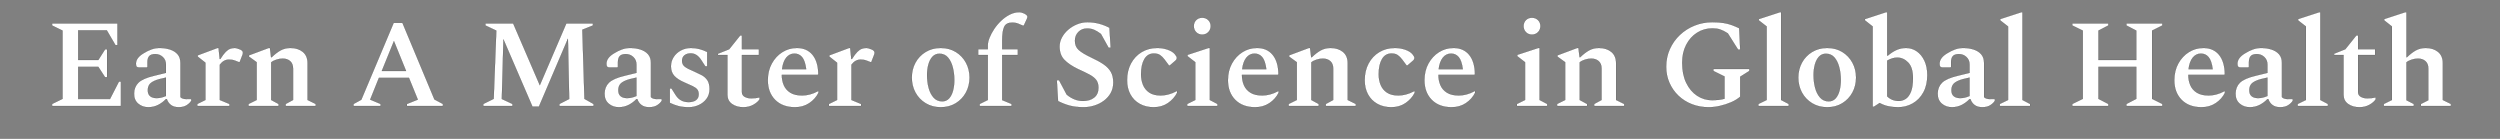 <svg width="360" height="20" viewBox="0 0 360 20" xmlns="http://www.w3.org/2000/svg"><rect x="0" y="0" width="360" height="20" fill="#808080" stroke="none"/><g fill="#fff" stroke="#000"><path d="M7.497 15.26v-.288l1.512-.738V4.406l-1.512-.738V3.38h9.414v3.114h-.288L15.381 4.37h-4.122v4.266h2.898l.972-1.53h.288v4.014h-.288l-.972-1.494h-2.898v4.644h4.572l1.296-2.52h.288v3.51zM21.357 15.44q-.864 0-1.467-.522-.603-.522-.585-1.476.018-.936.63-1.539.612-.603 2.268-.999l1.692-.414V9.302q0-.666-.45-1.089-.45-.423-1.08-.423-.63 0-.882.297t-.252.855v.702l-.09.072h-1.08q-.27 0-.378-.108-.108-.108-.108-.432 0-.846 1.08-1.494.576-.36 1.143-.567.567-.207 1.197-.207.792 0 1.476.216.684.216 1.098.684.414.468.414 1.26v4.914q.252.288.918.288h.594l.054.054v.18q-.216.36-.666.648-.45.288-1.152.288-.684 0-1.107-.315-.423-.315-.603-.855h-.126q-.468.504-1.116.837-.648.333-1.422.333zm-.072-2.448q0 .576.333.855t.927.279q.342 0 .657-.072t.693-.234v-2.646q-1.116.216-1.674.477-.558.261-.747.585-.189.324-.189.756zM28.413 15.26v-.288l1.17-.576V9.032l-1.116-.882v-.18l2.844-1.062h.162l.162 1.584h.09q.432-.684.774-1.026.342-.342.657-.45.315-.108.639-.108.144 0 .324.054.18.054.324.108.54.18.54.504 0 .144-.054.306l-.414 1.062h-.126l-.558-.216q-.252-.09-.441-.117-.189-.027-.423-.027-.756 0-1.314.738v5.076l1.386.576v.288zM35.793 15.26v-.288l1.17-.576V8.96l-1.116-.81v-.18l2.844-1.062h.18l.162 1.332h.09q.666-.648 1.287-.99.621-.342 1.413-.342 1.08 0 1.773.558.693.558.693 1.62v5.31l1.17.576v.288h-4.32v-.288l1.062-.576V9.86q0-.684-.414-1.053-.414-.369-1.08-.369-.414 0-.882.144t-.774.396v5.418l1.062.576v.288zM50.913 15.26v-.288l1.116-.612 4.662-11.07h1.26l4.608 11.034 1.224.648v.288h-5.184v-.288l1.566-.63-1.278-3.132h-4.32l-1.26 3.132 1.494.63v.288zm4.068-5.04h3.492l-1.746-4.302zM69.597 15.26v-.288l1.494-.738.378-9.828-1.566-.738V3.38h3.996l3.834 8.892 3.816-8.892h3.834v.288l-1.53.612.306 9.954 1.314.738v.288h-4.914v-.288l1.404-.72-.18-8.676-4.176 9.774h-.936l-4.176-9.684-.234 8.586 1.53.72v.288zM89.109 15.44q-.864 0-1.467-.522-.603-.522-.585-1.476.018-.936.63-1.539.612-.603 2.268-.999l1.692-.414V9.302q0-.666-.45-1.089-.45-.423-1.08-.423-.63 0-.882.297t-.252.855v.702l-.09.072h-1.08q-.27 0-.378-.108-.108-.108-.108-.432 0-.846 1.08-1.494.576-.36 1.143-.567.567-.207 1.197-.207.792 0 1.476.216.684.216 1.098.684.414.468.414 1.26v4.914q.252.288.918.288h.594l.054.054v.18q-.216.36-.666.648-.45.288-1.152.288-.684 0-1.107-.315-.423-.315-.603-.855h-.126q-.468.504-1.116.837-.648.333-1.422.333zm-.072-2.448q0 .576.333.855t.927.279q.342 0 .657-.072t.693-.234v-2.646q-1.116.216-1.674.477-.558.261-.747.585-.189.324-.189.756zM99.225 15.44q-.882 0-1.512-.162t-1.26-.468v-2.07h.252l.612.972q.63.99 1.836.99.702 0 1.08-.297.378-.297.378-.819 0-.45-.216-.711-.216-.261-.675-.477-.459-.216-1.161-.522-.972-.414-1.458-.945-.486-.531-.486-1.377 0-.738.387-1.341t1.044-.954q.657-.351 1.431-.351.63 0 1.206.144t1.152.432v2.07h-.27l-.576-.882q-.63-.99-1.512-.99-.558 0-.909.279t-.351.801q0 .522.387.828.387.306 1.395.72.504.234 1.008.486t.837.72q.333.468.333 1.314 0 .828-.441 1.413-.441.585-1.125.891-.684.306-1.386.306zM107.037 15.44q-.972 0-1.629-.468t-.657-1.314V7.916h-1.368v-.18l1.62-.648 1.584-1.98h.252v1.98h2.448v.828h-2.448v5.346q0 .45.396.675.396.225.954.225.342 0 .621-.036.279-.036.513-.09l.054.018v.252q-.252.414-.882.774-.63.36-1.458.36zM114.471 15.44q-1.8 0-2.853-1.062-1.053-1.062-1.053-2.826 0-1.368.576-2.412.576-1.044 1.521-1.638.945-.594 2.097-.594 1.44 0 2.25.99t.828 2.79l-.072.09h-5.184q0 .81.288 1.485t.936 1.08q.648.405 1.71.405.504 0 1.08-.144.576-.144 1.206-.486h.054v.252q-.432.882-1.314 1.476-.882.594-2.07.594zm-.072-7.722q-.72 0-1.188.594-.468.594-.594 1.656h3.474q-.162-1.242-.594-1.746-.432-.504-1.098-.504zM119.367 15.26v-.288l1.17-.576V9.032l-1.116-.882v-.18l2.844-1.062h.162l.162 1.584h.09q.432-.684.774-1.026.342-.342.657-.45.315-.108.639-.108.144 0 .324.054.18.054.324.108.54.18.54.504 0 .144-.054.306l-.414 1.062h-.126l-.558-.216q-.252-.09-.441-.117-.189-.027-.423-.027-.756 0-1.314.738v5.076l1.386.576v.288zM135.459 15.44q-1.224 0-2.169-.576-.945-.576-1.467-1.539-.522-.963-.522-2.151 0-1.188.522-2.151.522-.963 1.467-1.539.945-.576 2.169-.576 1.242 0 2.178.576.936.576 1.458 1.539.522.963.522 2.151 0 1.188-.522 2.151-.522.963-1.458 1.539-.936.576-2.178.576zm.216-.846q.612 0 .999-.432t.567-1.134q.18-.702.18-1.494 0-.972-.225-1.845t-.693-1.413q-.468-.54-1.224-.54-.612 0-1.008.432t-.585 1.134q-.189.702-.189 1.494 0 .972.225 1.836.225.864.711 1.413t1.242.549zM141.075 15.26v-.288l1.17-.576v-6.48h-1.386v-.828h1.386v-.612q0-.432.243-1.044.243-.612.666-1.251.423-.639.999-1.188.576-.549 1.242-.891.666-.342 1.368-.342.18 0 .378.054t.342.126q.468.234.468.468 0 .18-.09.342l-.432.936h-.144l-.396-.162q-.288-.144-.549-.207-.261-.063-.585-.063-.864 0-1.152.612-.288.612-.288 1.98v1.242h2.25v.828h-2.25v6.498l1.35.558v.288zM156.069 15.44q-1.152 0-2.007-.225-.855-.225-1.701-.657l-.18-3.006h.324l1.098 2.07q1.116.918 2.34.918 1.008 0 1.62-.495.612-.495.612-1.413 0-.684-.315-1.107-.315-.423-.963-.774-.648-.351-1.692-.819-1.26-.612-1.944-1.323-.684-.711-.684-1.917 0-.684.342-1.314t.909-1.116q.567-.486 1.278-.774.711-.288 1.467-.288.9 0 1.683.207t1.503.585l.18 2.88h-.306l-1.098-1.98q-.522-.396-.972-.594-.45-.198-1.026-.198-.756 0-1.251.504-.495.504-.495 1.278 0 .81.54 1.305.54.495 1.8 1.089 1.098.504 1.8.99t1.044 1.098q.342.612.342 1.512 0 .864-.369 1.521-.369.657-.99 1.116-.621.459-1.377.693-.756.234-1.512.234zM166.131 15.44q-1.152 0-2.016-.486-.864-.486-1.341-1.359t-.477-2.043q0-1.368.558-2.412.558-1.044 1.539-1.638.981-.594 2.259-.594.792 0 1.485.243.693.243 1.035.639.288.342.288.54 0 .252-.234.432l-.774.666h-.126l-.63-.846q-.306-.414-.648-.648-.342-.234-.882-.234-.9 0-1.377.81t-.477 2.196q0 .81.279 1.503.279.693.9 1.116.621.423 1.647.423.504 0 1.08-.144.576-.144 1.224-.486h.054v.252q-.432.864-1.305 1.467-.873.603-2.061.603zM173.115 4.982q-.522 0-.864-.351-.342-.351-.342-.873t.342-.864q.342-.342.864-.342t.873.342q.351.342.351.864t-.351.873q-.351.351-.873.351zm-2.16 10.278v-.288l1.17-.576V8.96l-1.116-.864v-.198l3.024-.99h.18v7.488l1.098.576v.288zM180.729 15.44q-1.8 0-2.853-1.062-1.053-1.062-1.053-2.826 0-1.368.576-2.412.576-1.044 1.521-1.638.945-.594 2.097-.594 1.44 0 2.25.99t.828 2.79l-.072.09h-5.184q0 .81.288 1.485t.936 1.08q.648.405 1.71.405.504 0 1.08-.144.576-.144 1.206-.486h.054v.252q-.432.882-1.314 1.476-.882.594-2.07.594zm-.072-7.722q-.72 0-1.188.594-.468.594-.594 1.656h3.474q-.162-1.242-.594-1.746-.432-.504-1.098-.504zM185.571 15.26v-.288l1.17-.576V8.96l-1.116-.81v-.18l2.844-1.062h.18l.162 1.332h.09q.666-.648 1.287-.99.621-.342 1.413-.342 1.08 0 1.773.558.693.558.693 1.62v5.31l1.17.576v.288h-4.32v-.288l1.062-.576V9.86q0-.684-.414-1.053-.414-.369-1.08-.369-.414 0-.882.144t-.774.396v5.418l1.062.576v.288zM200.349 15.44q-1.152 0-2.016-.486-.864-.486-1.341-1.359t-.477-2.043q0-1.368.558-2.412.558-1.044 1.539-1.638.981-.594 2.259-.594.792 0 1.485.243.693.243 1.035.639.288.342.288.54 0 .252-.234.432l-.774.666h-.126l-.63-.846q-.306-.414-.648-.648-.342-.234-.882-.234-.9 0-1.377.81t-.477 2.196q0 .81.279 1.503.279.693.9 1.116.621.423 1.647.423.504 0 1.08-.144.576-.144 1.224-.486h.054v.252q-.432.864-1.305 1.467-.873.603-2.061.603zM209.025 15.44q-1.8 0-2.853-1.062-1.053-1.062-1.053-2.826 0-1.368.576-2.412.576-1.044 1.521-1.638.945-.594 2.097-.594 1.44 0 2.25.99t.828 2.79l-.072.09h-5.184q0 .81.288 1.485t.936 1.08q.648.405 1.71.405.504 0 1.08-.144.576-.144 1.206-.486h.054v.252q-.432.882-1.314 1.476-.882.594-2.07.594zm-.072-7.722q-.72 0-1.188.594-.468.594-.594 1.656h3.474q-.162-1.242-.594-1.746-.432-.504-1.098-.504zM220.599 4.982q-.522 0-.864-.351-.342-.351-.342-.873t.342-.864q.342-.342.864-.342t.873.342q.351.342.351.864t-.351.873q-.351.351-.873.351zm-2.16 10.278v-.288l1.17-.576V8.96l-1.116-.864v-.198l3.024-.99h.18v7.488l1.098.576v.288zM224.217 15.26v-.288l1.17-.576V8.96l-1.116-.81v-.18l2.844-1.062h.18l.162 1.332h.09q.666-.648 1.287-.99.621-.342 1.413-.342 1.08 0 1.773.558.693.558.693 1.62v5.31l1.17.576v.288h-4.32v-.288l1.062-.576V9.86q0-.684-.414-1.053-.414-.369-1.08-.369-.414 0-.882.144t-.774.396v5.418l1.062.576v.288zM246.051 15.44q-1.296 0-2.412-.432-1.116-.432-1.944-1.224-.828-.792-1.296-1.854-.468-1.062-.468-2.322 0-1.386.531-2.556.531-1.17 1.449-2.034.918-.864 2.115-1.341t2.529-.477q.954 0 1.629.108t1.206.306q.531.198 1.053.45l.144 3.078h-.306l-1.476-2.34q-.612-.396-1.098-.558-.486-.162-1.116-.162-1.224 0-2.214.63t-1.566 1.746q-.576 1.116-.576 2.574 0 1.692.585 2.898.585 1.206 1.566 1.854.981.648 2.187.648.414 0 .864-.045t.9-.171v-3.204l-1.602-.792v-.288h5.166v.288l-1.314.828v2.88q-.54.468-1.314.801t-1.611.522q-.837.189-1.611.189zM253.215 15.26v-.288l1.188-.576V3.812l-1.134-.882v-.18l3.042-.99h.162v12.636l1.098.576v.288zM263.115 15.44q-1.224 0-2.169-.576-.945-.576-1.467-1.539-.522-.963-.522-2.151 0-1.188.522-2.151.522-.963 1.467-1.539.945-.576 2.169-.576 1.242 0 2.178.576.936.576 1.458 1.539.522.963.522 2.151 0 1.188-.522 2.151-.522.963-1.458 1.539-.936.576-2.178.576zm.216-.846q.612 0 .999-.432t.567-1.134q.18-.702.18-1.494 0-.972-.225-1.845t-.693-1.413q-.468-.54-1.224-.54-.612 0-1.008.432t-.585 1.134q-.189.702-.189 1.494 0 .972.225 1.836.225.864.711 1.413t1.242.549zM269.667 15.368V3.812l-1.116-.882v-.18l3.024-.99h.18v6.246h.09q.666-.558 1.287-.828.621-.27 1.341-.27.846 0 1.539.477t1.107 1.35q.414.873.414 2.079 0 1.458-.567 2.493t-1.53 1.584q-.963.549-2.115.549-.792 0-1.458-.153-.666-.153-1.188-.459l-.828.54zm3.528-7.074q-.684 0-1.44.432v5.148q.684.666 1.674.666.522 0 .99-.306.468-.306.756-1.026t.288-1.962q0-1.53-.684-2.241-.684-.711-1.584-.711zM281.079 15.44q-.864 0-1.467-.522-.603-.522-.585-1.476.018-.936.63-1.539.612-.603 2.268-.999l1.692-.414V9.302q0-.666-.45-1.089-.45-.423-1.08-.423-.63 0-.882.297t-.252.855v.702l-.09.072h-1.08q-.27 0-.378-.108-.108-.108-.108-.432 0-.846 1.08-1.494.576-.36 1.143-.567.567-.207 1.197-.207.792 0 1.476.216.684.216 1.098.684.414.468.414 1.26v4.914q.252.288.918.288h.594l.054.054v.18q-.216.36-.666.648-.45.288-1.152.288-.684 0-1.107-.315-.423-.315-.603-.855h-.126q-.468.504-1.116.837-.648.333-1.422.333zm-.072-2.448q0 .576.333.855t.927.279q.342 0 .657-.072t.693-.234v-2.646q-1.116.216-1.674.477-.558.261-.747.585-.189.324-.189.756zM287.973 15.26v-.288l1.188-.576V3.812l-1.134-.882v-.18l3.042-.99h.162v12.636l1.098.576v.288zM298.413 15.26v-.288l1.512-.738V4.406l-1.512-.738V3.38h5.184v.288l-1.422.738v4.23h5.454v-4.23l-1.422-.738V3.38h5.166v.288l-1.476.738v9.828l1.476.738v.288h-5.166v-.288l1.422-.738V9.626h-5.454v4.608l1.422.738v.288zM317.007 15.44q-1.8 0-2.853-1.062-1.053-1.062-1.053-2.826 0-1.368.576-2.412.576-1.044 1.521-1.638.945-.594 2.097-.594 1.44 0 2.25.99t.828 2.79l-.072.09h-5.184q0 .81.288 1.485t.936 1.08q.648.405 1.71.405.504 0 1.08-.144.576-.144 1.206-.486h.054v.252q-.432.882-1.314 1.476-.882.594-2.07.594zm-.072-7.722q-.72 0-1.188.594-.468.594-.594 1.656h3.474q-.162-1.242-.594-1.746-.432-.504-1.098-.504zM323.973 15.44q-.864 0-1.467-.522-.603-.522-.585-1.476.018-.936.63-1.539.612-.603 2.268-.999l1.692-.414V9.302q0-.666-.45-1.089-.45-.423-1.08-.423-.63 0-.882.297t-.252.855v.702l-.09.072h-1.08q-.27 0-.378-.108-.108-.108-.108-.432 0-.846 1.08-1.494.576-.36 1.143-.567.567-.207 1.197-.207.792 0 1.476.216.684.216 1.098.684.414.468.414 1.26v4.914q.252.288.918.288h.594l.054.054v.18q-.216.36-.666.648-.45.288-1.152.288-.684 0-1.107-.315-.423-.315-.603-.855h-.126q-.468.504-1.116.837-.648.333-1.422.333zm-.072-2.448q0 .576.333.855t.927.279q.342 0 .657-.072t.693-.234v-2.646q-1.116.216-1.674.477-.558.261-.747.585-.189.324-.189.756zM330.867 15.26v-.288l1.188-.576V3.812l-1.134-.882v-.18l3.042-.99h.162v12.636l1.098.576v.288zM339.759 15.44q-.972 0-1.629-.468t-.657-1.314V7.916h-1.368v-.18l1.62-.648 1.584-1.98h.252v1.98h2.448v.828h-2.448v5.346q0 .45.396.675.396.225.954.225.342 0 .621-.036.279-.036.513-.09l.054.018v.252q-.252.414-.882.774-.63.36-1.458.36zM343.269 15.26v-.288l1.17-.576V3.812l-1.116-.882v-.18l3.024-.99h.18v6.48h.072q.666-.648 1.287-.99.621-.342 1.413-.342 1.08 0 1.773.558.693.558.693 1.62v5.31l1.17.576v.288h-4.32v-.288l1.062-.54V9.86q0-.684-.414-1.053-.414-.369-1.08-.369-.414 0-.882.144t-.774.396v5.454l1.062.54v.288z" stroke-width=".018"/></g></svg>